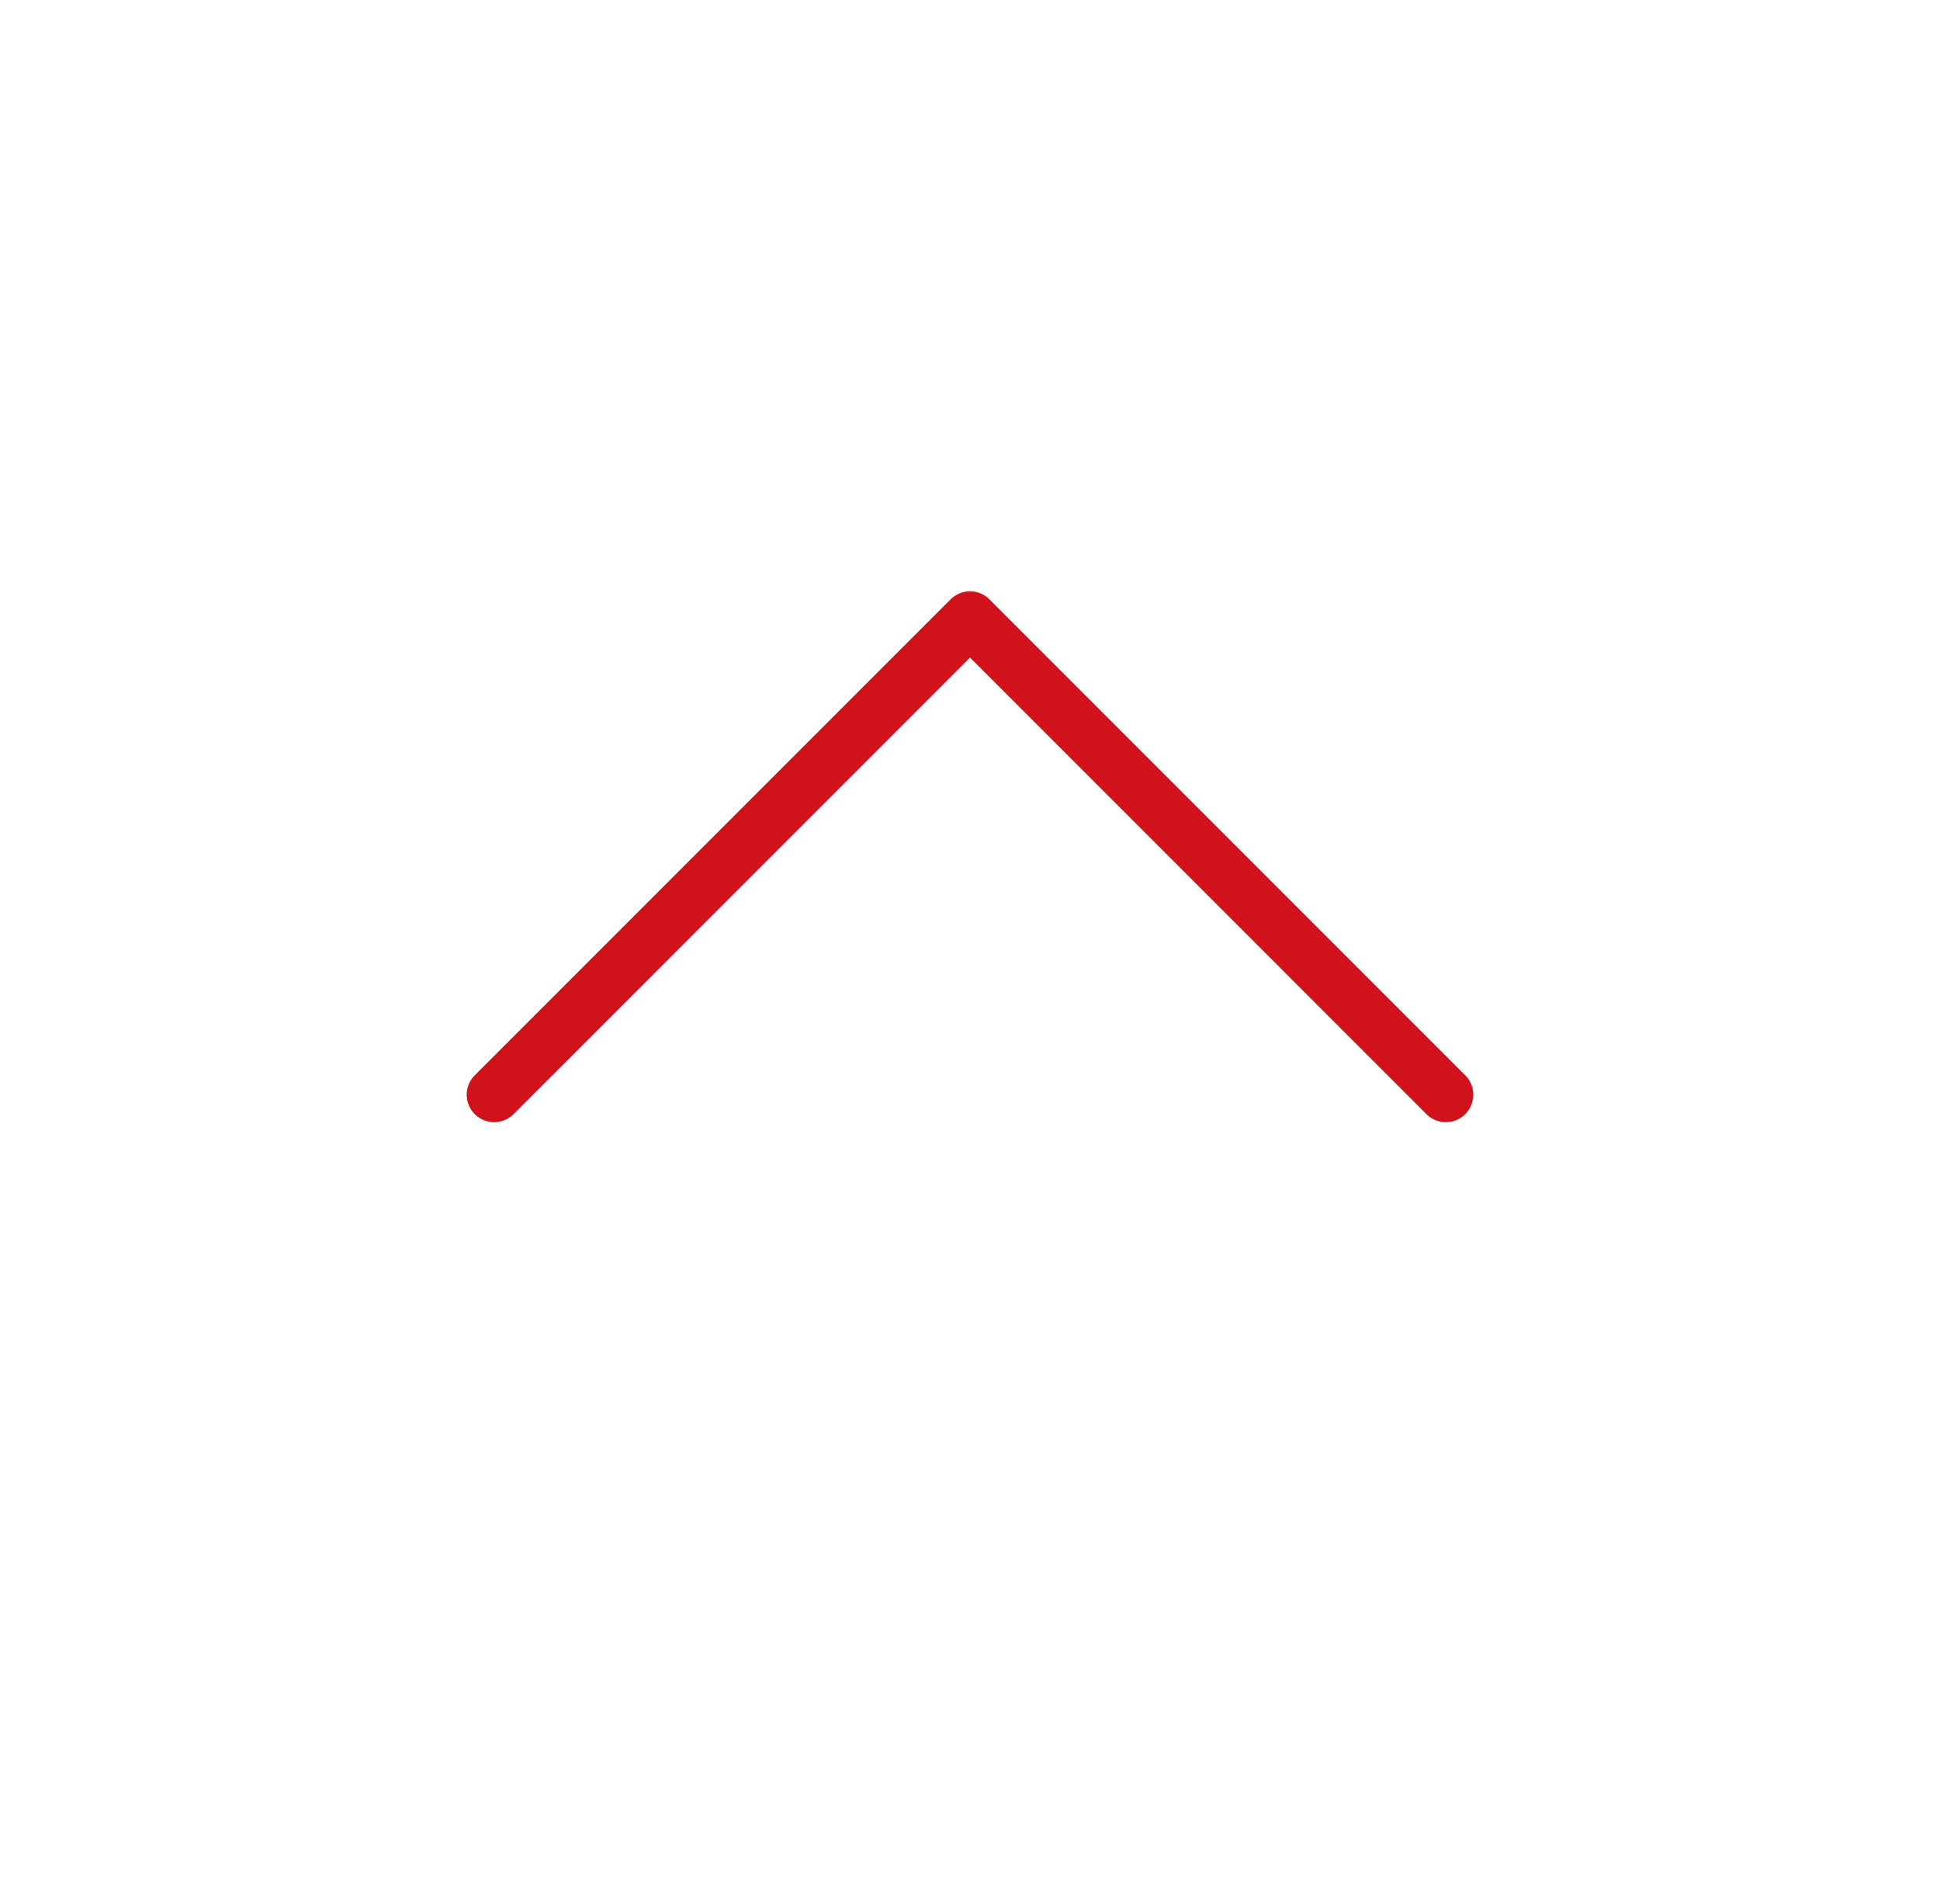 <svg width="53" height="52" viewBox="0 0 53 52" fill="none" xmlns="http://www.w3.org/2000/svg">
<path d="M39.5 29.9L26.5 16.9L13.5 29.9" stroke="#D0121B" stroke-width="1.5" stroke-linecap="round" stroke-linejoin="round"/>
</svg>
